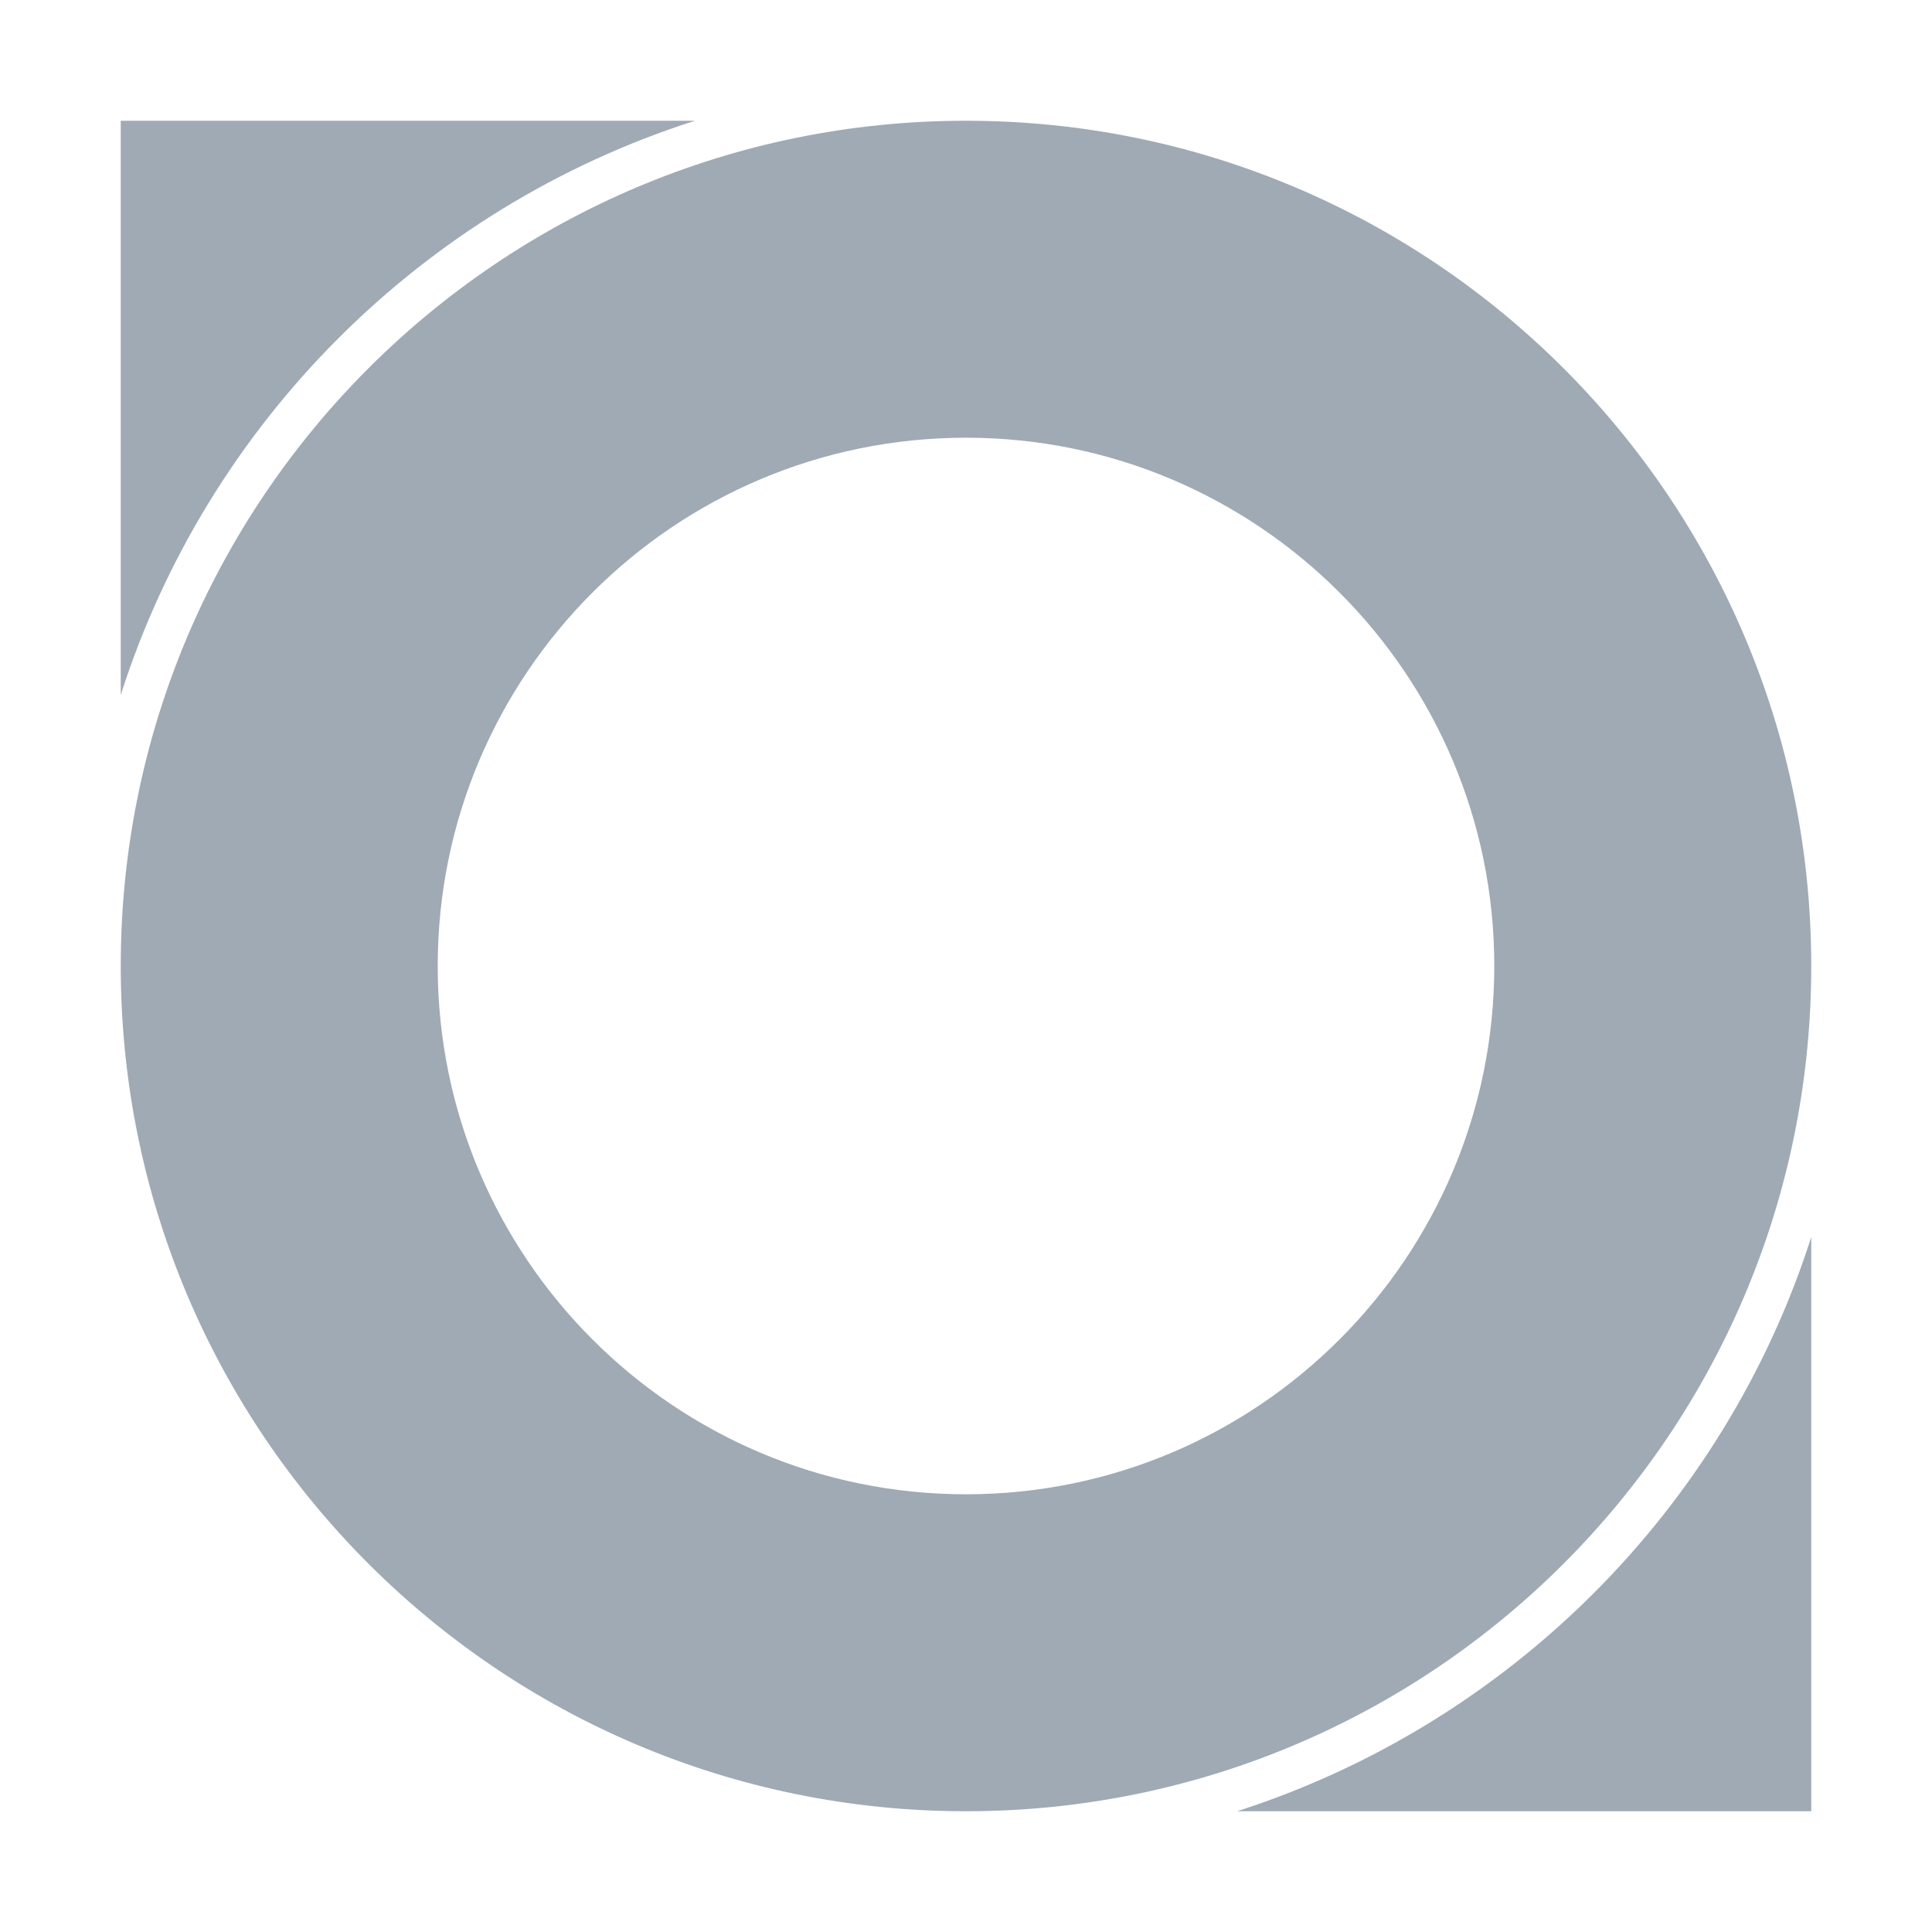<?xml version="1.0" encoding="UTF-8"?><svg id="_レイヤー_1" xmlns="http://www.w3.org/2000/svg" viewBox="0 0 32 32"><defs><style>.cls-1{fill:none;}.cls-2{fill:#a0aab4;}</style></defs><path class="cls-2" d="M11.51,2H2v9.51C3.44,7,7,3.44,11.51,2Z"/><path class="cls-2" d="M20.49,30h9.51v-9.51c-1.44,4.5-5,8.06-9.51,9.51Z"/><path class="cls-2" d="M30,16c0-7.73-6.27-14-14-14S2,8.27,2,16s6.27,14,14,14,14-6.27,14-14ZM16,24.75c-4.83,0-8.75-3.92-8.75-8.75s3.92-8.75,8.75-8.75,8.75,3.92,8.75,8.75-3.92,8.75-8.75,8.75Z"/><rect class="cls-1" x="0" y="0" width="32" height="32"/></svg>